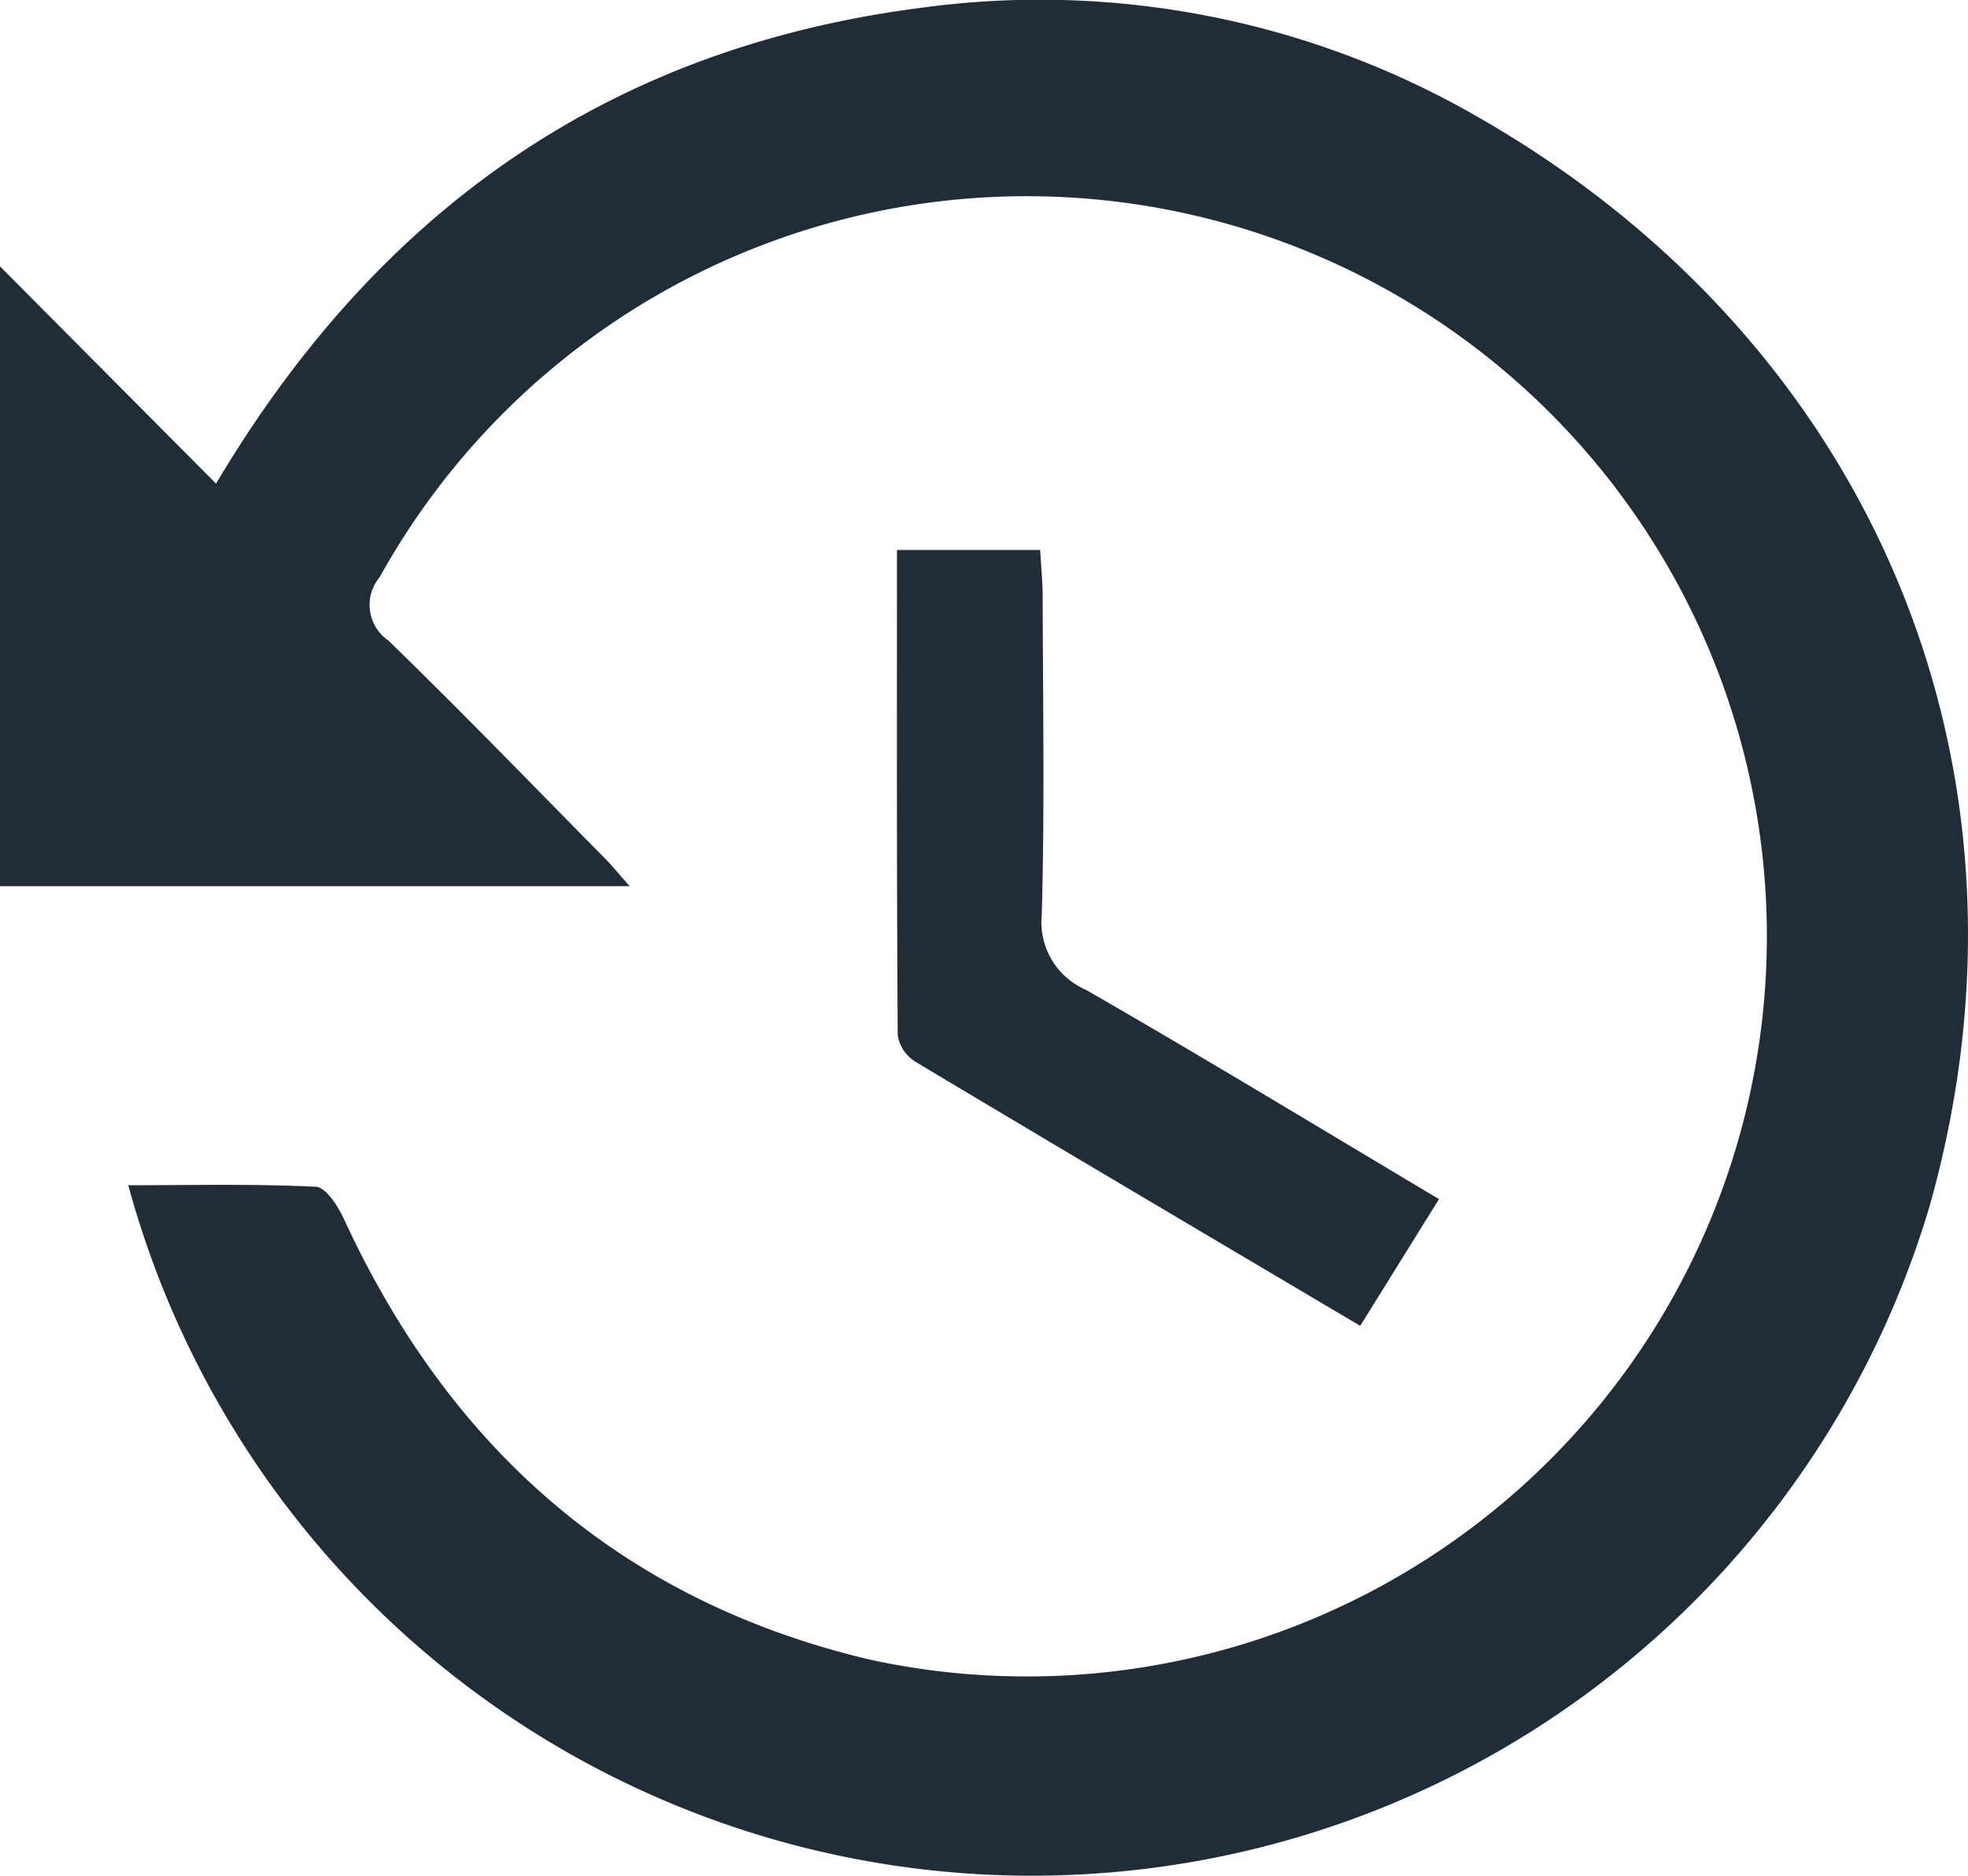 <svg id="bccbcf64-30be-4943-aa44-af9ae44da269" data-name="Ebene 1" xmlns="http://www.w3.org/2000/svg" viewBox="0 0 56.693 54.034"><defs><style>.bd7a025e-ae5f-4692-8f49-6accb665767f{fill:#202d38;}</style></defs><title>Icon_Maximale_Verfuegbarkeit</title><path class="bd7a025e-ae5f-4692-8f49-6accb665767f" d="M60.659,69.376H42.52V51.522L48.744,57.78C53.519,49.744,60.24,45.202,69.082,44.07a25.256,25.256,0,0,1,16.134,3.219C96.62,53.876,101.628,66.172,98.099,78.619A26.98,26.98,0,0,1,46.215,77.991c1.83,0,3.622-.044,5.408.044.289.014.639.569.811.942,3.061,6.626,8.019,11.005,15.177,12.686A21.32,21.32,0,1,0,53.458,60.474a1.243,1.243,0,0,0,.248,1.824c2.123,2.061,4.18,4.191,6.259,6.297C60.159,68.792,60.334,69.009,60.659,69.376Z" transform="translate(-42.52 -43.849)"/><path class="bd7a025e-ae5f-4692-8f49-6accb665767f" d="M83.974,78.39l-2.27,3.651c-4.327-2.562-8.576-5.071-12.809-7.605a1.112,1.112,0,0,1-.514-.759c-.031-4.635-.022-9.27-.022-13.986h4.126c.026.48.071.927.072,1.374.006,3.041.059,6.084-.026,9.123a2.124,2.124,0,0,0,1.268,2.172C77.193,74.31,80.541,76.346,83.974,78.39Z" transform="translate(-42.52 -43.849)"/></svg>
